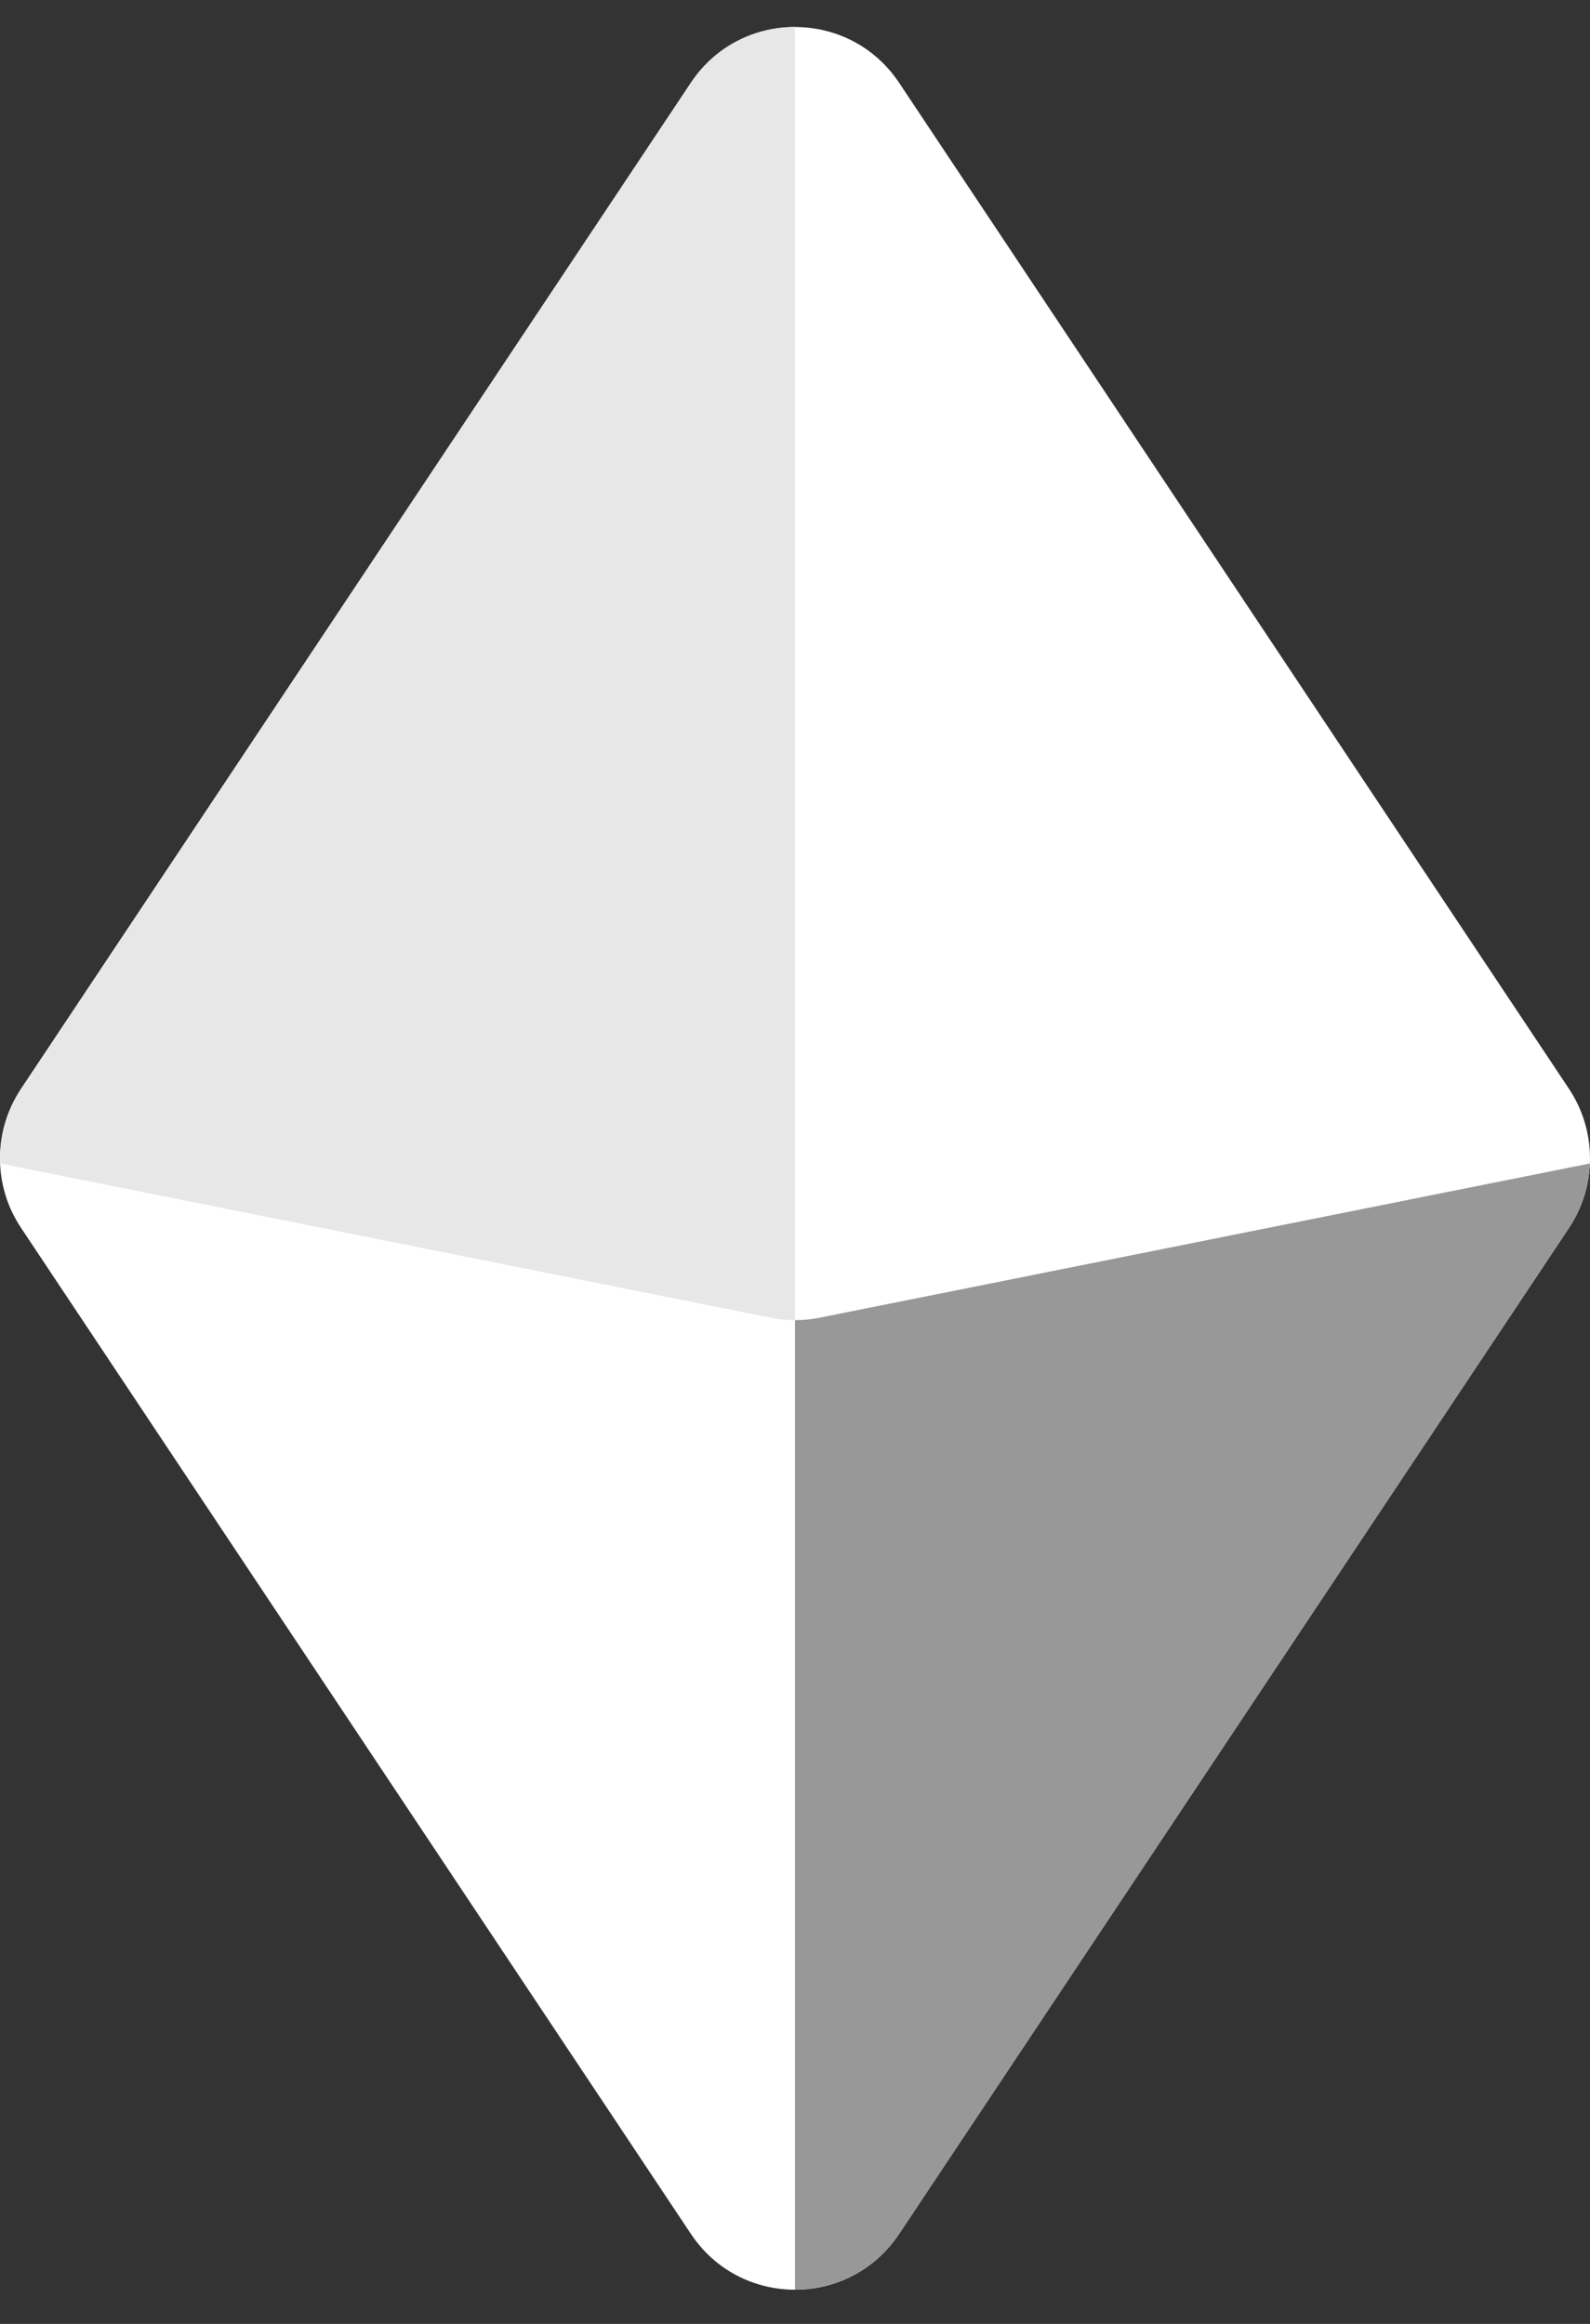 <?xml version="1.0" encoding="UTF-8"?> <svg xmlns="http://www.w3.org/2000/svg" width="26" height="38" viewBox="0 0 26 38" fill="none"><rect x="0" y="0" width="26" height="38" fill="#333333" stroke="none"/><path d="M11.298 1.353L0.344 17.805C-0.115 18.493 -0.115 19.39 0.344 20.078L11.298 36.529C12.108 37.745 13.892 37.745 14.702 36.529L25.657 20.078C26.114 19.39 26.114 18.493 25.657 17.805L14.702 1.353C13.892 0.138 12.108 0.138 11.298 1.353Z" fill="white"></path><path d="M13 21.587V37.441C13.649 37.441 14.297 37.138 14.702 36.53L25.657 20.078C25.869 19.758 25.982 19.393 25.997 19.025L13.401 21.547C13.269 21.574 13.134 21.587 13 21.587Z" fill="#989898"></path><path d="M13 0.441C12.352 0.441 11.703 0.745 11.298 1.353L0.344 17.805C0.099 18.174 -0.014 18.601 0.003 19.025L12.599 21.547C12.731 21.573 12.866 21.587 13 21.587V0.441Z" fill="#E7E7E7"></path></svg> 
